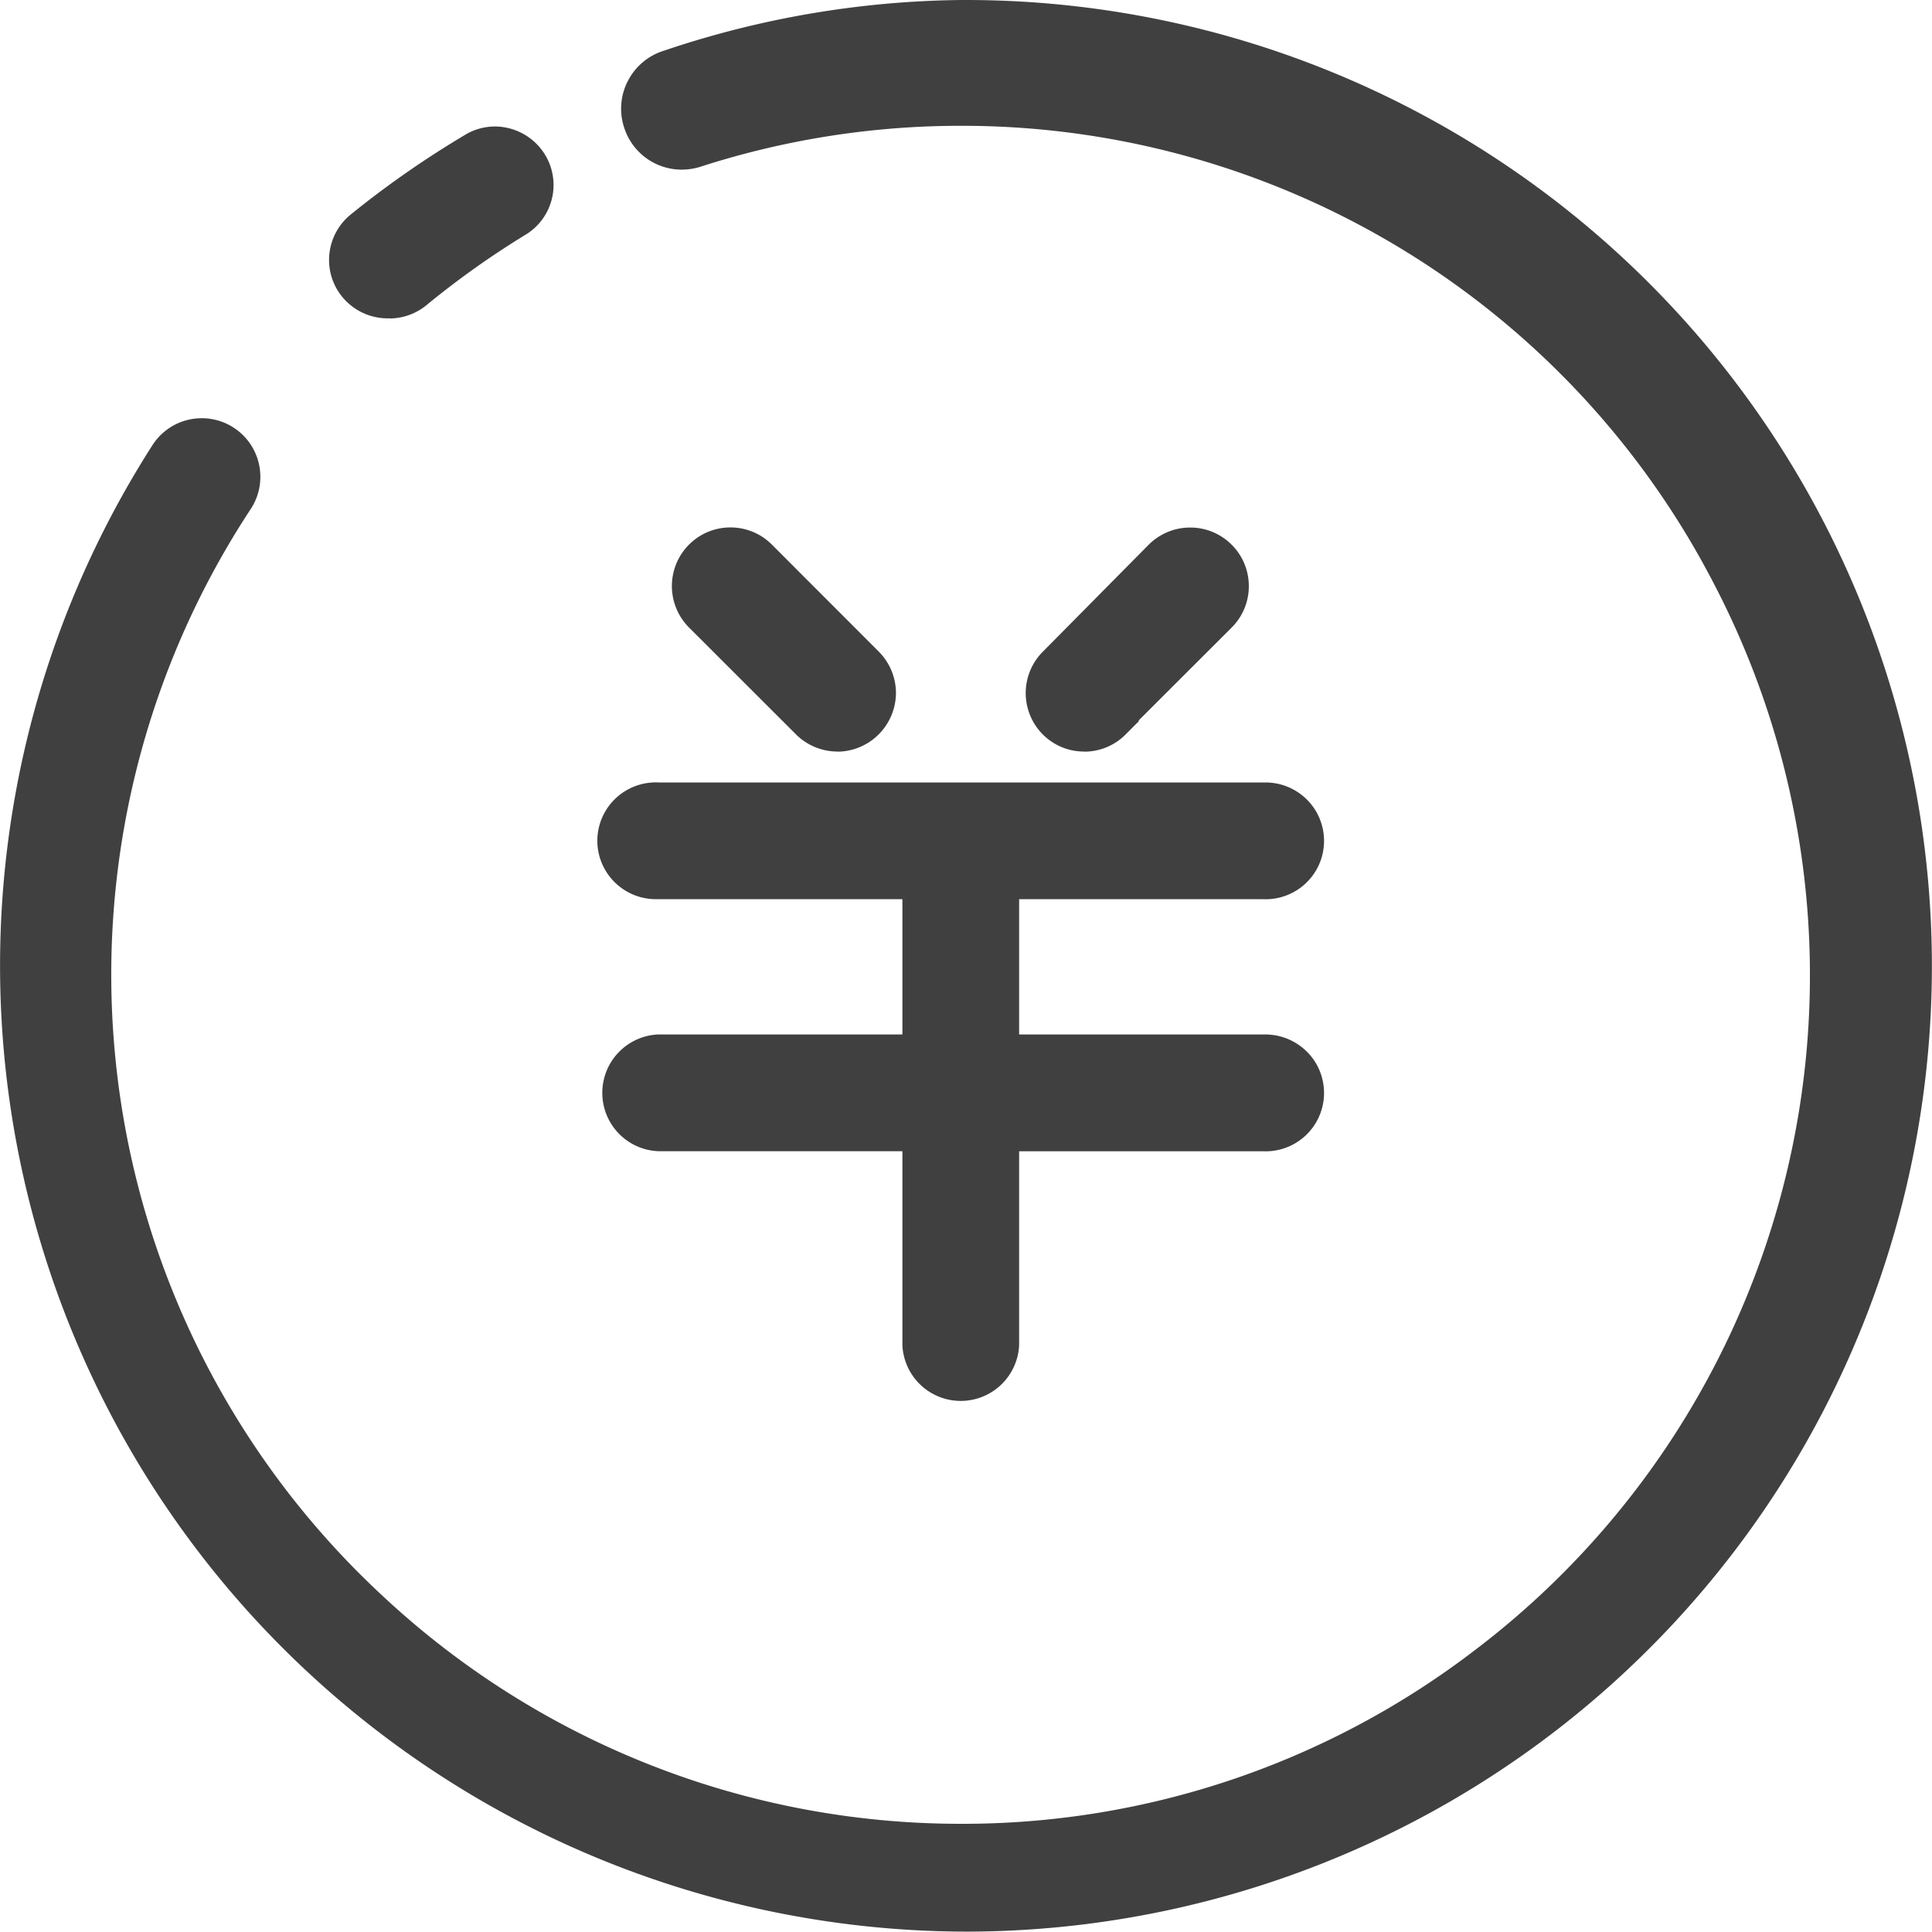 <svg xmlns="http://www.w3.org/2000/svg" xmlns:xlink="http://www.w3.org/1999/xlink" width="36" height="36" viewBox="0 0 36 36">
  <defs>
    <clipPath id="clip-path">
      <rect id="矩形_1957" data-name="矩形 1957" width="36" height="36" transform="translate(336 1153)" fill="#404040"/>
    </clipPath>
  </defs>
  <g id="蒙版组_22" data-name="蒙版组 22" transform="translate(-336 -1153)" clip-path="url(#clip-path)">
    <path id="联合_23" data-name="联合 23" d="M59.86-753.685a1.088,1.088,0,0,1-1.088-1.036v-3.617H54.223a1.088,1.088,0,0,1-1.043-1.087,1.089,1.089,0,0,1,1.035-1.088h4.557v-2.521H54.223c-.011,0-.029,0-.047,0a1.092,1.092,0,0,1-.933-.529,1.084,1.084,0,0,1,0-1.119,1.09,1.09,0,0,1,.987-.527H65.54a1.094,1.094,0,0,1,.934.529,1.09,1.09,0,0,1,0,1.119,1.091,1.091,0,0,1-.988.527H60.947v2.521H65.54a1.1,1.1,0,0,1,.934.53,1.09,1.09,0,0,1,0,1.119,1.091,1.091,0,0,1-.988.527H60.947v3.61A1.089,1.089,0,0,1,59.86-753.685Zm2.3-12.1a1.083,1.083,0,0,1-.771-.318,1.092,1.092,0,0,1,0-1.543l1.972-1.993a1.091,1.091,0,0,1,.774-.32,1.086,1.086,0,0,1,.772.32,1.086,1.086,0,0,1,.32.772,1.085,1.085,0,0,1-.32.772l-1.738,1.736h.017l-.253.254A1.085,1.085,0,0,1,62.16-765.783Zm-4.6,0a1.094,1.094,0,0,1-.771-.32l-1.993-1.991a1.094,1.094,0,0,1,0-1.545,1.086,1.086,0,0,1,.772-.32,1.086,1.086,0,0,1,.772.32l1.991,1.993a1.1,1.1,0,0,1,.321.771,1.1,1.1,0,0,1-.321.771A1.094,1.094,0,0,1,57.558-765.783Zm-8.329-8.072h-.058a1.093,1.093,0,0,1-1.024-.73,1.091,1.091,0,0,1,.347-1.208,18.049,18.049,0,0,1,2.159-1.5,1.078,1.078,0,0,1,.526-.137,1.1,1.1,0,0,1,.937.534,1.084,1.084,0,0,1-.349,1.471A16.276,16.276,0,0,0,49.9-774.1,1.091,1.091,0,0,1,49.228-773.855Z" transform="translate(294.043 1932.789)" fill="#404040"/>
    <path id="联合_23-2" data-name="联合 23" d="M62.008-743.007h0a18.064,18.064,0,0,1-13.142-5.7,17.981,17.981,0,0,1-2.024-22,1.09,1.09,0,0,1,.916-.5,1.092,1.092,0,0,1,.6.178,1.093,1.093,0,0,1,.316,1.511,15.78,15.78,0,0,0,2.447,20.247A15.771,15.771,0,0,0,61.9-745.016a15.689,15.689,0,0,0,9.585-3.238,15.781,15.781,0,0,0,4.431-19.908,15.771,15.771,0,0,0-14.02-8.494,15.777,15.777,0,0,0-4.854.766,1.165,1.165,0,0,1-.337.051,1.126,1.126,0,0,1-1.08-.8,1.121,1.121,0,0,1,.08-.863,1.127,1.127,0,0,1,.665-.553A17.865,17.865,0,0,1,61.9-779H62a18,18,0,0,1,17.416,13.465,17.983,17.983,0,0,1-8.732,20.294A18.031,18.031,0,0,1,62.008-743.007Z" transform="translate(292 1932)" fill="#404040"/>
  </g>
</svg>

